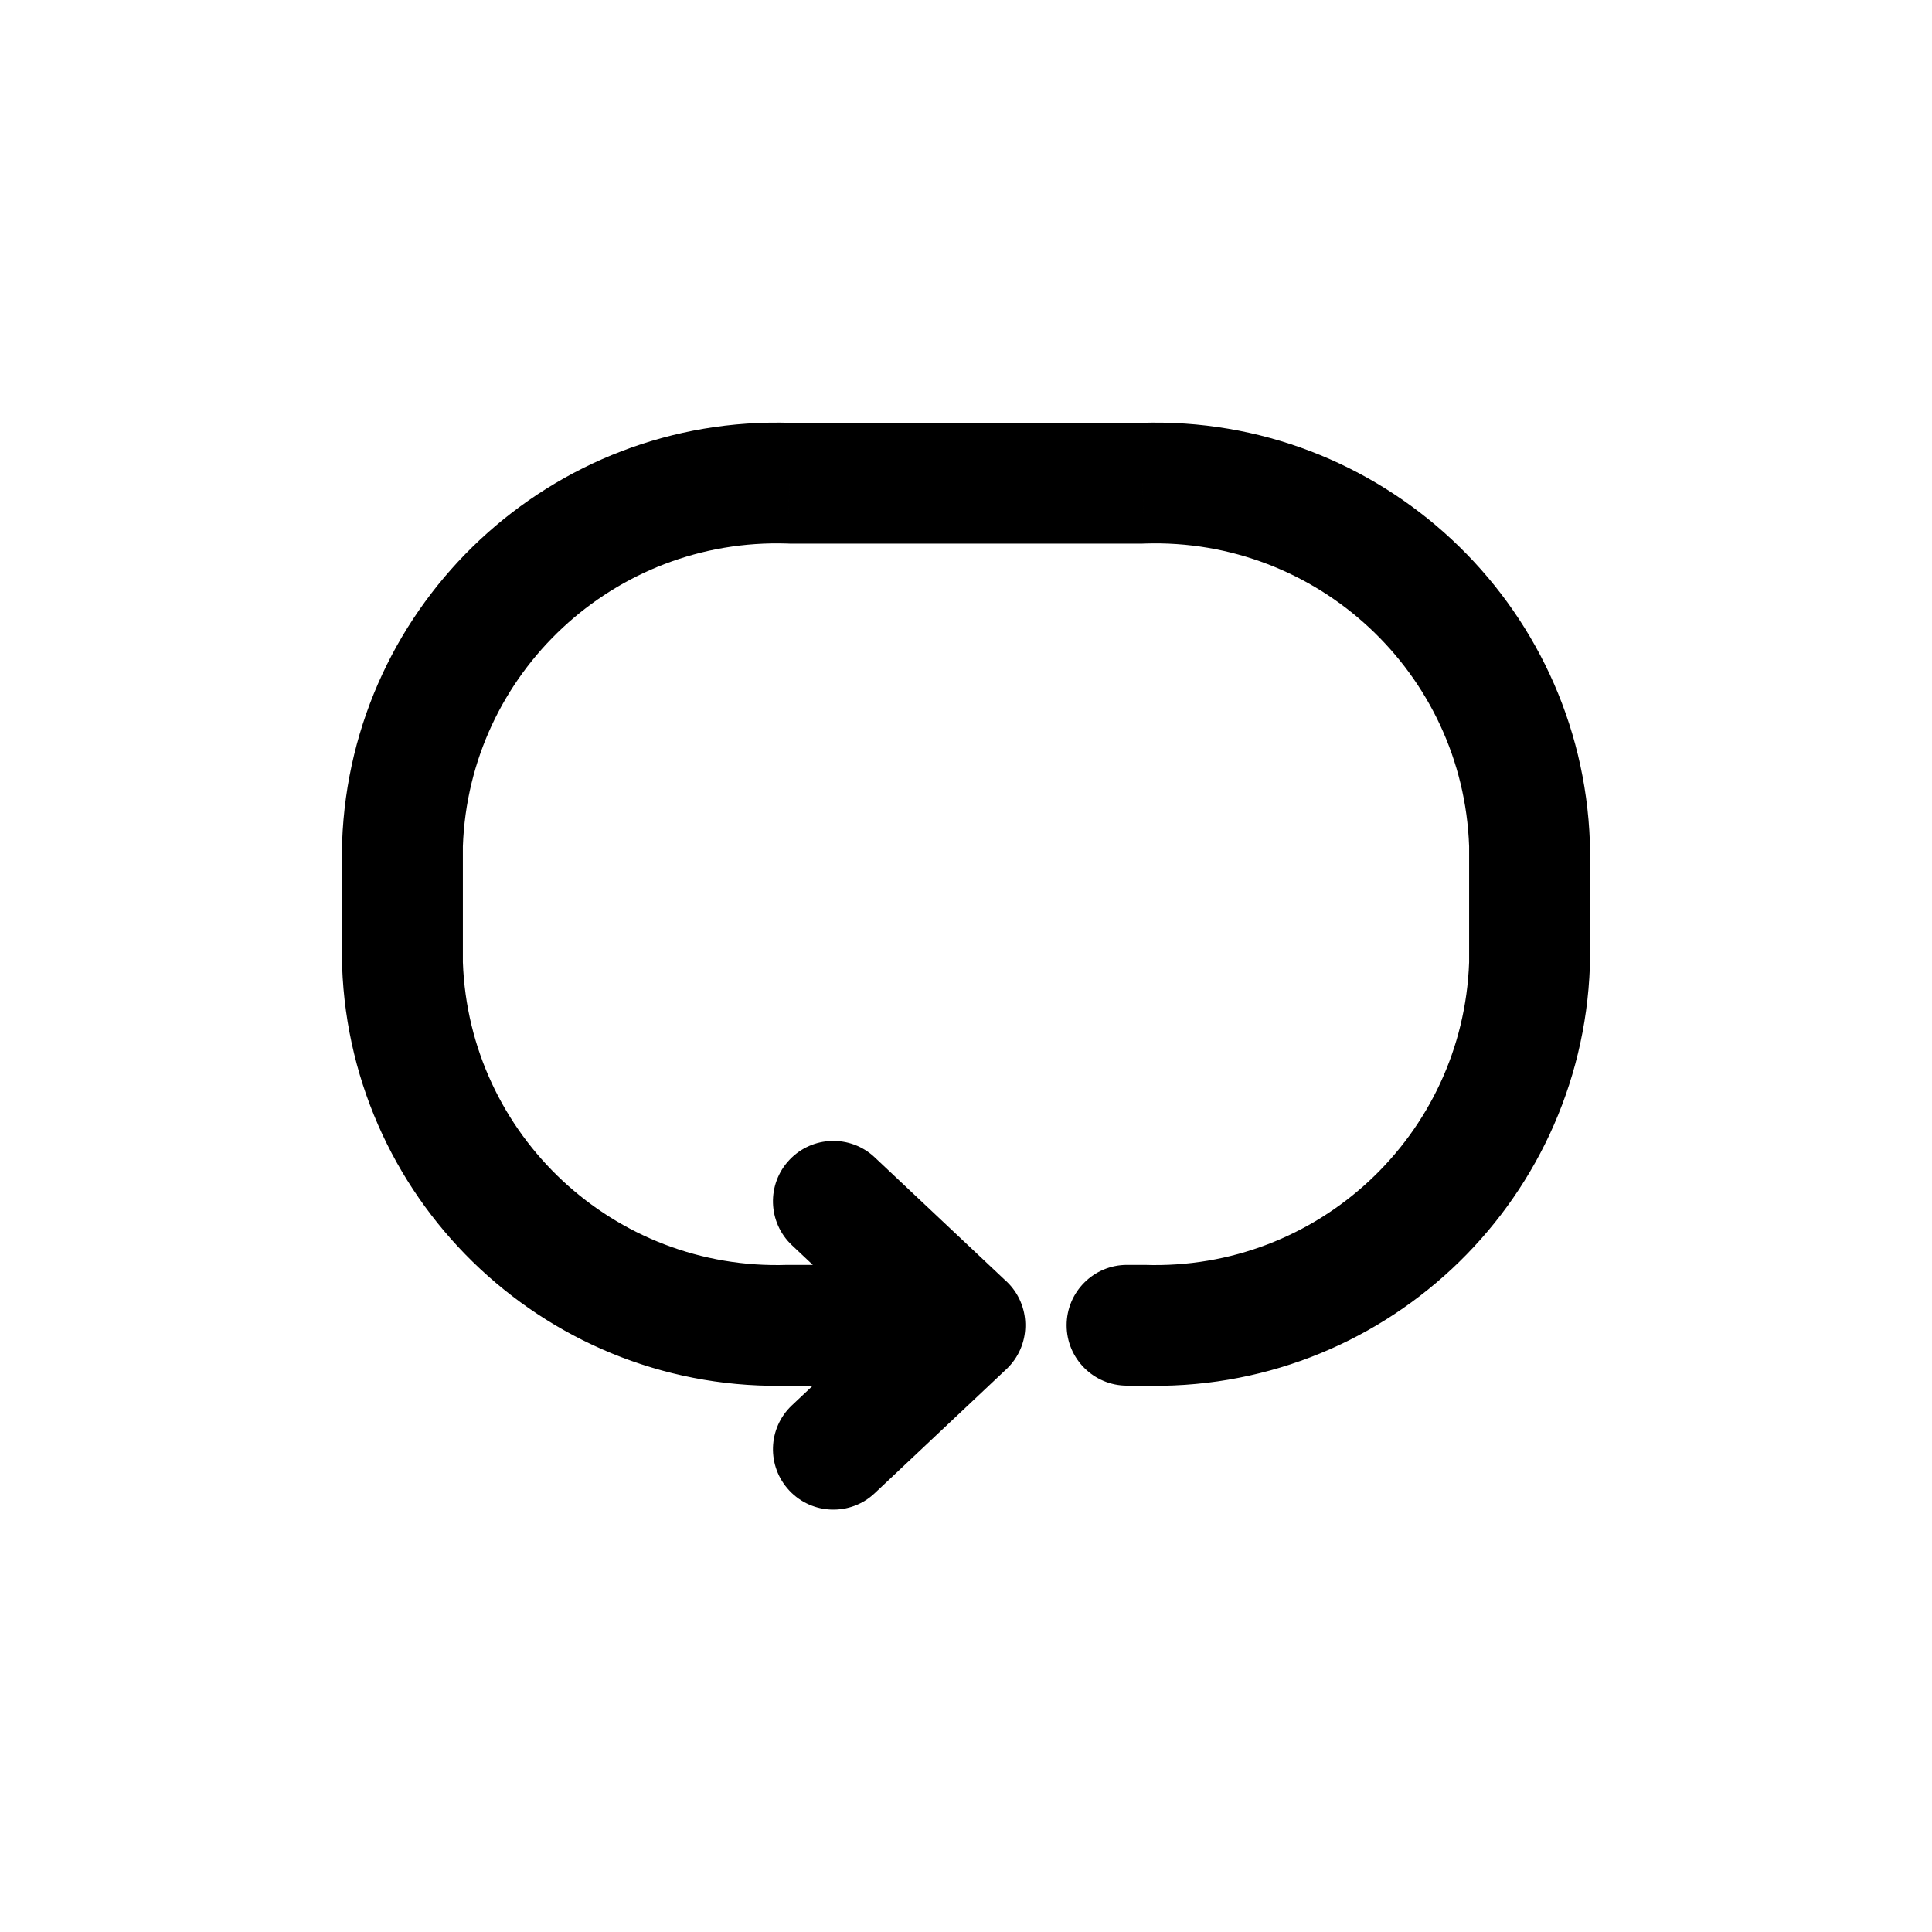 <?xml version="1.0" encoding="utf-8"?>
<svg width="800px" height="800px" viewBox="0 0 24 24" fill="none" xmlns="http://www.w3.org/2000/svg">
<path d="M10.866 14.377C10.565 14.093 10.09 14.107 9.806 14.409C9.522 14.71 9.536 15.185 9.838 15.469L10.866 14.377ZM11.473 17.009C11.774 17.293 12.249 17.279 12.533 16.977C12.817 16.675 12.803 16.201 12.501 15.917L11.473 17.009ZM12.501 17.009C12.803 16.725 12.817 16.25 12.533 15.948C12.249 15.647 11.774 15.633 11.473 15.917L12.501 17.009ZM9.838 17.457C9.536 17.741 9.522 18.215 9.806 18.517C10.09 18.819 10.565 18.833 10.866 18.549L9.838 17.457ZM11.987 17.213C12.401 17.213 12.737 16.877 12.737 16.463C12.737 16.049 12.401 15.713 11.987 15.713V17.213ZM9.808 16.463V15.713C9.8 15.713 9.791 15.713 9.783 15.713L9.808 16.463ZM5 11.98H4.25C4.25 11.989 4.25 11.998 4.25 12.007L5 11.98ZM5 10.486L4.25 10.459C4.25 10.468 4.25 10.477 4.25 10.486H5ZM9.808 6.003L9.783 6.752C9.791 6.753 9.8 6.753 9.808 6.753V6.003ZM14.192 6.003V6.753C14.2 6.753 14.209 6.753 14.217 6.752L14.192 6.003ZM19 10.486H19.75C19.75 10.477 19.75 10.468 19.75 10.459L19 10.486ZM19 11.98L19.75 12.007C19.75 11.998 19.75 11.989 19.75 11.98H19ZM14.192 16.463L14.217 15.713C14.209 15.713 14.2 15.713 14.192 15.713V16.463ZM14 15.713C13.586 15.713 13.25 16.049 13.25 16.463C13.25 16.877 13.586 17.213 14 17.213V15.713ZM9.838 15.469L11.473 17.009L12.501 15.917L10.866 14.377L9.838 15.469ZM11.473 15.917L9.838 17.457L10.866 18.549L12.501 17.009L11.473 15.917ZM11.987 15.713H9.808V17.213H11.987V15.713ZM9.783 15.713C7.631 15.786 5.827 14.104 5.75 11.953L4.25 12.007C4.358 14.984 6.856 17.313 9.833 17.212L9.783 15.713ZM5.75 11.98V10.486H4.25V11.98H5.75ZM5.75 10.513C5.827 8.362 7.631 6.68 9.783 6.752L9.833 5.253C6.856 5.153 4.358 7.481 4.25 10.459L5.75 10.513ZM9.808 6.753H14.192V5.253H9.808V6.753ZM14.217 6.752C16.369 6.68 18.173 8.362 18.25 10.513L19.75 10.459C19.642 7.481 17.144 5.153 14.167 5.253L14.217 6.752ZM18.25 10.486V11.98H19.75V10.486H18.25ZM18.25 11.953C18.173 14.104 16.369 15.786 14.217 15.713L14.167 17.212C17.144 17.313 19.642 14.984 19.75 12.007L18.25 11.953ZM14.192 15.713H14V17.213H14.192V15.713Z" fill="#000000"/>
</svg>